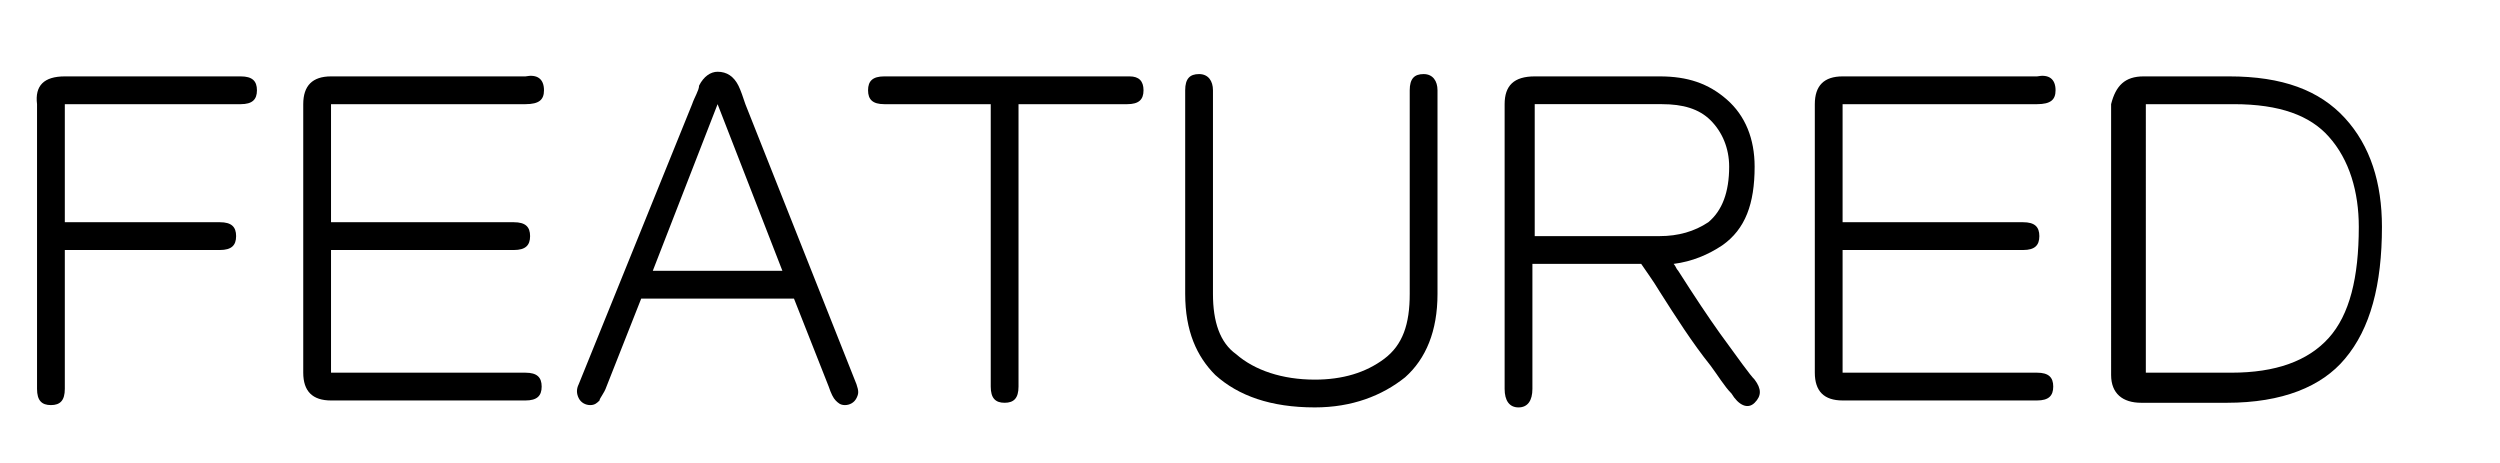 <?xml version="1.0" encoding="utf-8"?>
<!-- Generator: Adobe Illustrator 28.1.0, SVG Export Plug-In . SVG Version: 6.00 Build 0)  -->
<svg version="1.1" id="レイヤー_1" xmlns="http://www.w3.org/2000/svg" xmlns:xlink="http://www.w3.org/1999/xlink" x="0px"
	 y="0px" viewBox="0 0 108 20" style="enable-background:new 0 0 108 20;" xml:space="preserve">
<style type="text/css">
	.st0{enable-background:new    ;}
</style>
<g class="st0">
	<path d="M2.8,3.3h7.6c0.5,0,0.7,0.2,0.7,0.6c0,0.4-0.2,0.6-0.7,0.6H2.8v5.1h6.7c0.5,0,0.7,0.2,0.7,0.6c0,0.4-0.2,0.6-0.7,0.6H2.8v6
		c0,0.5-0.2,0.7-0.6,0.7c-0.4,0-0.6-0.2-0.6-0.7V4.5C1.5,3.7,1.9,3.3,2.8,3.3z"/>
	<path d="M14.3,3.3h8.4c0.5-0.1,0.8,0.1,0.8,0.6c0,0.4-0.2,0.6-0.8,0.6h-8.4v5.1h7.9c0.5,0,0.7,0.2,0.7,0.6s-0.2,0.6-0.7,0.6h-7.9
		v5.3h8.4c0.5,0,0.7,0.2,0.7,0.6c0,0.4-0.2,0.6-0.7,0.6h-8.4c-0.8,0-1.2-0.4-1.2-1.2V4.5C13.1,3.7,13.5,3.3,14.3,3.3z"/>
	<path d="M37,17.2c-0.1,0.2-0.3,0.3-0.5,0.3c-0.2,0-0.3-0.1-0.4-0.2c-0.1-0.1-0.2-0.3-0.3-0.6l-1.5-3.8h-6.6l-1.5,3.8
		c-0.1,0.3-0.3,0.5-0.3,0.6c-0.1,0.1-0.2,0.2-0.4,0.2c-0.2,0-0.4-0.1-0.5-0.3c-0.1-0.2-0.1-0.4,0-0.6l4.9-12.1
		c0.1-0.3,0.3-0.6,0.3-0.8c0.2-0.4,0.5-0.6,0.8-0.6c0.4,0,0.7,0.2,0.9,0.6c0.1,0.2,0.2,0.5,0.3,0.8L37,16.6
		C37.1,16.9,37.1,17,37,17.2z M28.2,11.7h5.6L31,4.5L28.2,11.7z"/>
	<path d="M49.4,3.9c0,0.4-0.2,0.6-0.7,0.6h-4.7v12.2c0,0.5-0.2,0.7-0.6,0.7c-0.4,0-0.6-0.2-0.6-0.7V4.5h-4.6c-0.5,0-0.7-0.2-0.7-0.6
		c0-0.4,0.2-0.6,0.7-0.6h10.6C49.2,3.3,49.4,3.5,49.4,3.9z"/>
	<path d="M51.8,3.2c0.4,0,0.6,0.3,0.6,0.7v8.8c0,1.2,0.3,2.1,1,2.6c0.8,0.7,2,1.1,3.4,1.1c1.2,0,2.2-0.3,3-0.9
		c0.8-0.6,1.1-1.5,1.1-2.8V3.9c0-0.5,0.2-0.7,0.6-0.7c0.4,0,0.6,0.3,0.6,0.7v8.8c0,1.6-0.5,2.8-1.4,3.6c-1,0.8-2.3,1.3-3.9,1.3
		c-1.9,0-3.3-0.5-4.3-1.4c-0.8-0.8-1.3-1.9-1.3-3.5V3.9C51.2,3.4,51.4,3.2,51.8,3.2z"/>
	<path d="M66.3,3.3h5.4c1.2,0,2.1,0.3,2.9,1c0.8,0.7,1.2,1.7,1.2,2.9c0,1.6-0.4,2.7-1.4,3.4c-0.6,0.4-1.3,0.7-2.1,0.8
		c0.1,0.1,0.1,0.2,0.2,0.3c0.7,1.1,1.3,2,1.8,2.7c0.8,1.1,1.3,1.8,1.5,2c0.3,0.4,0.3,0.7,0,1c-0.3,0.3-0.7,0.1-1-0.4
		c-0.3-0.3-0.6-0.8-0.9-1.2c-0.8-1-1.5-2.1-2.2-3.2c-0.3-0.5-0.6-0.9-0.8-1.2h-4.7v5.4c0,0.5-0.2,0.8-0.6,0.8
		c-0.4,0-0.6-0.3-0.6-0.8V4.5C65,3.7,65.4,3.3,66.3,3.3z M71.7,10.2c0.8,0,1.5-0.2,2.1-0.6c0.6-0.5,0.9-1.3,0.9-2.4
		c0-0.8-0.3-1.5-0.8-2c-0.5-0.5-1.2-0.7-2.1-0.7h-5.5v5.7H71.7z"/>
	<path d="M79.6,3.3H88c0.5-0.1,0.8,0.1,0.8,0.6c0,0.4-0.2,0.6-0.8,0.6h-8.4v5.1h7.8c0.5,0,0.7,0.2,0.7,0.6s-0.2,0.6-0.7,0.6h-7.8
		v5.3H88c0.5,0,0.7,0.2,0.7,0.6c0,0.4-0.2,0.6-0.7,0.6h-8.4c-0.8,0-1.2-0.4-1.2-1.2V4.5C78.4,3.7,78.8,3.3,79.6,3.3z"/>
	<path d="M92.6,3.3h3.7c2.3,0,3.9,0.6,5,1.8c1.1,1.2,1.6,2.8,1.6,4.7c0,2.5-0.5,4.4-1.6,5.7c-1,1.2-2.7,1.9-5.1,1.9h-3.7
		c-0.8,0-1.3-0.4-1.3-1.2V4.5C91.4,3.7,91.8,3.3,92.6,3.3z M92.6,16.1h3.8c1.9,0,3.3-0.5,4.2-1.5c0.9-1,1.3-2.6,1.3-4.8
		c0-1.5-0.4-2.9-1.3-3.9c-0.8-0.9-2.1-1.4-4.1-1.4h-3.8V16.1z"/>
</g>
</svg>
